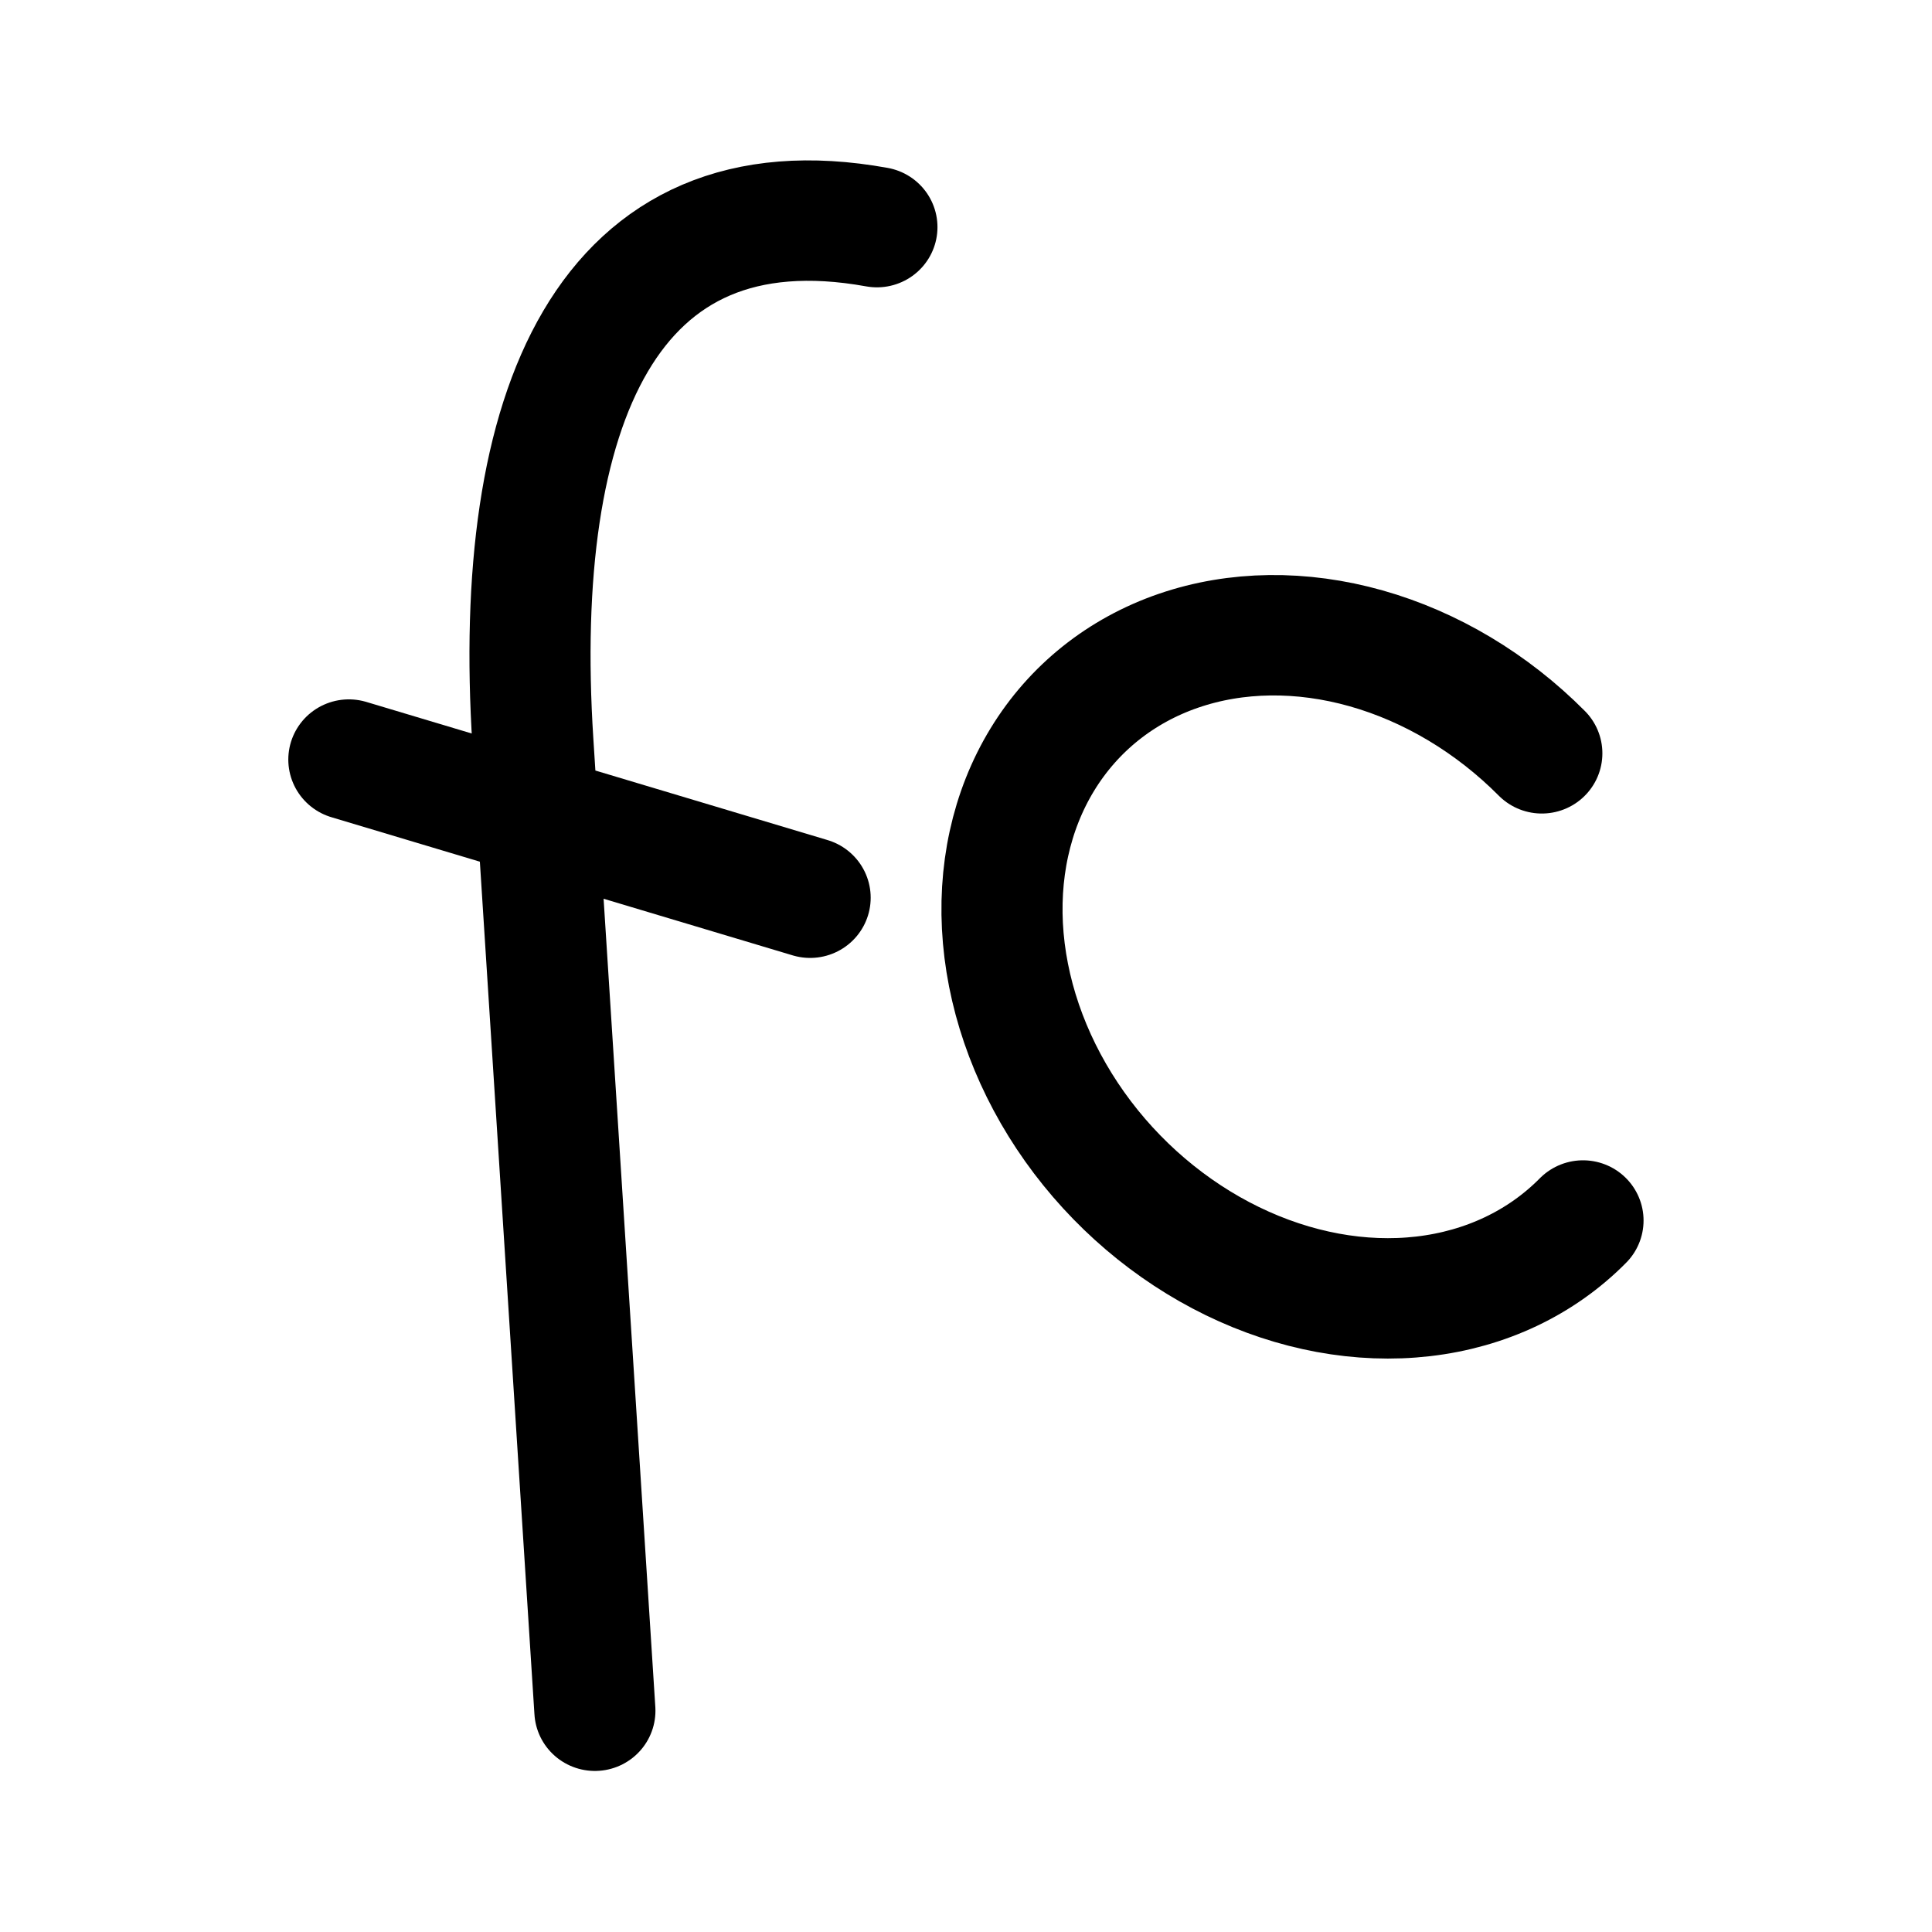 <?xml version="1.0" encoding="utf-8"?><!-- Uploaded to: SVG Repo, www.svgrepo.com, Generator: SVG Repo Mixer Tools -->
<svg width="800px" height="800px" viewBox="0 0 192 192" xmlns="http://www.w3.org/2000/svg" fill="none">

<g style="stroke-width:.726">

<path d="M44 6.462C24.56 2.927 17.706 19.585 19.244 43.747l4.461 70.1M39.194 55 6 45" style="fill:none;stroke:#000000;stroke-width:8.715;stroke-linecap:round;stroke-linejoin:round;stroke-miterlimit:4;stroke-dasharray:none;stroke-opacity:1" transform="matrix(1.381 0 0 1.373 26.383 13.7)"/>

<path stroke="#000000" stroke-linecap="round" stroke-width="8.715" d="M94.811 78.363c-3.003 3.056-7.003 4.967-11.495 5.49-4.49.523-9.272-.364-13.737-2.55-4.466-2.187-8.415-5.572-11.35-9.73-2.934-4.159-4.722-8.903-5.136-13.632-.415-4.73.562-9.231 2.808-12.937 2.245-3.706 5.658-6.45 9.806-7.883 4.148-1.433 8.846-1.493 13.499-.171 4.653 1.322 9.053 3.966 12.642 7.598" transform="matrix(1.381 0 0 1.373 26.383 13.7)"/>

</g>

</svg>